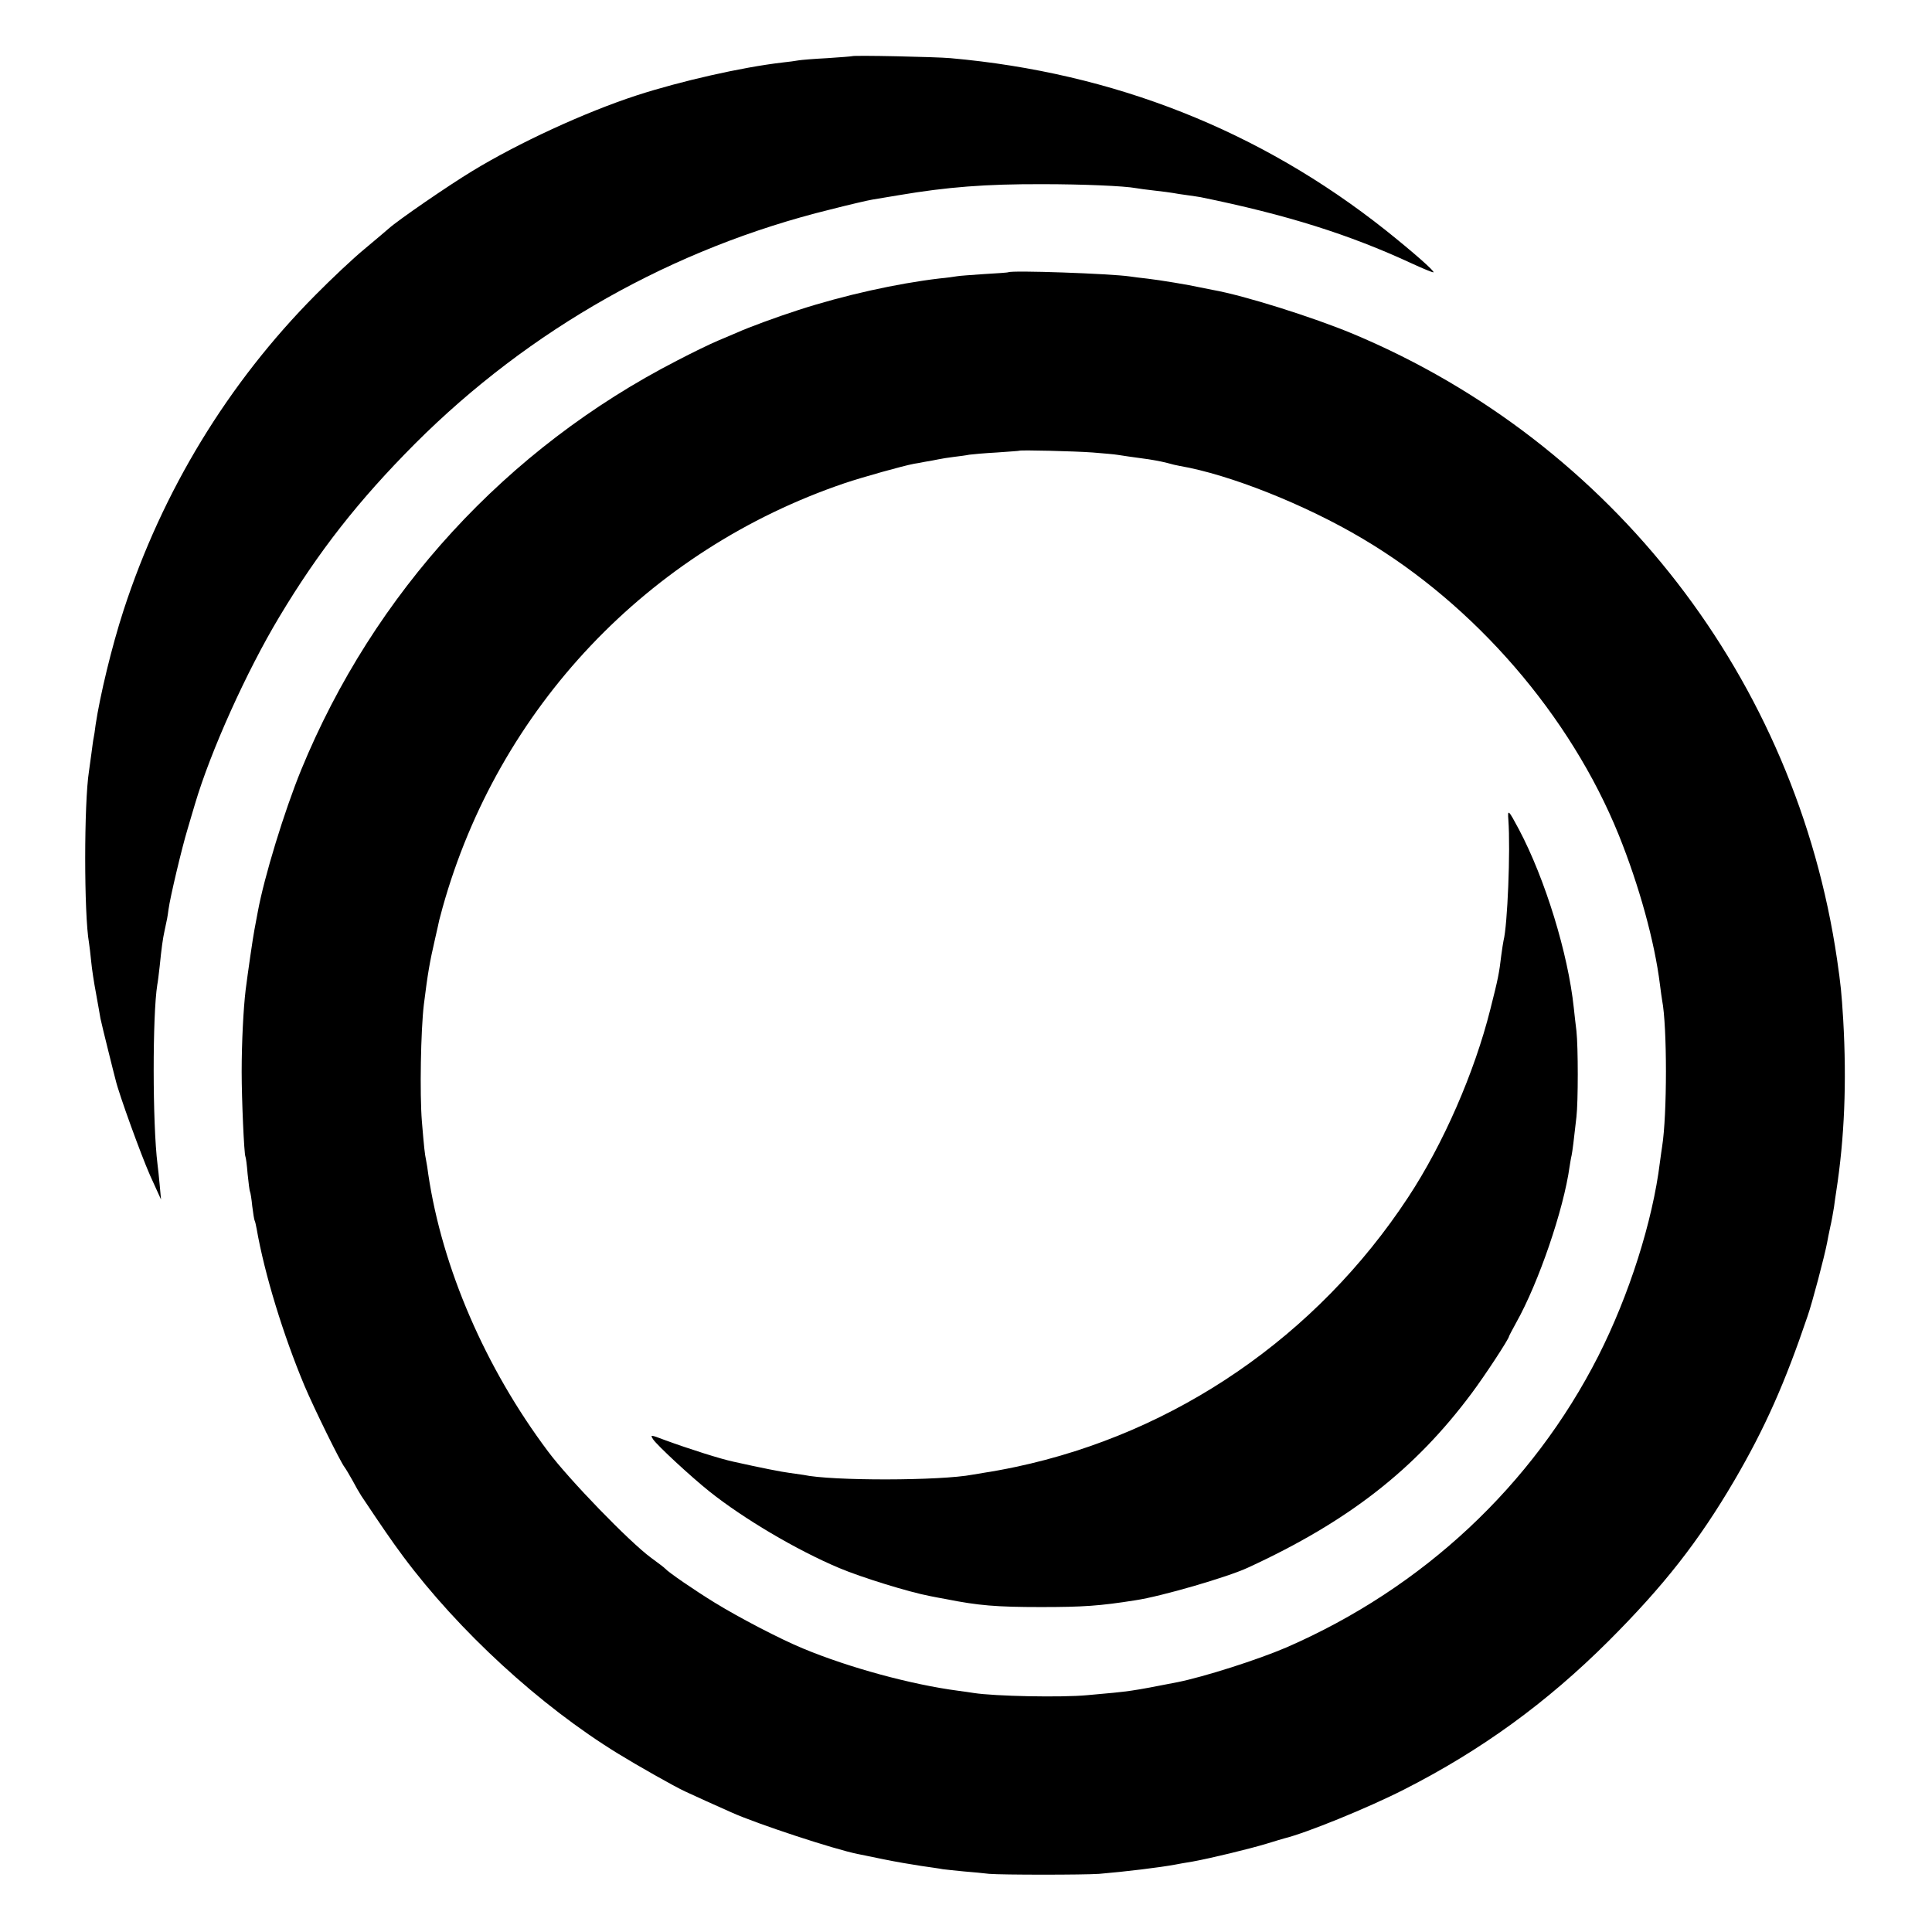 <?xml version="1.0" standalone="no"?>
<!DOCTYPE svg PUBLIC "-//W3C//DTD SVG 20010904//EN"
 "http://www.w3.org/TR/2001/REC-SVG-20010904/DTD/svg10.dtd">
<svg version="1.0" xmlns="http://www.w3.org/2000/svg"
 width="877pt" height="877pt" viewBox="0 0 877 877"
 preserveAspectRatio="xMidYMid meet">
<g transform="translate(0,877) scale(0.1,-0.1)"
fill="#000000" stroke="none">
<path d="M3868 8515 c-2 -1 -52 -5 -113 -9 -60 -3 -119 -8 -130 -10 -11 -2
-45 -7 -75 -10 -181 -21 -460 -84 -660 -149 -236 -77 -537 -216 -747 -344
-109 -66 -337 -223 -378 -260 -11 -10 -61 -52 -110 -93 -50 -41 -150 -135
-223 -209 -397 -400 -695 -890 -871 -1431 -54 -166 -107 -387 -127 -520 -3
-25 -7 -52 -9 -60 -2 -8 -6 -40 -10 -70 -4 -30 -9 -66 -11 -80 -23 -145 -23
-651 0 -780 2 -14 7 -52 10 -85 3 -33 13 -98 22 -145 8 -47 18 -98 20 -113 3
-15 19 -81 35 -145 16 -64 31 -125 34 -135 15 -64 115 -339 156 -432 l50 -110
-6 65 c-3 36 -8 79 -10 95 -23 184 -23 679 -1 815 3 14 7 52 11 85 8 80 14
124 22 160 12 55 13 60 18 97 7 54 61 281 86 363 11 39 27 90 34 115 71 240
233 600 383 850 178 297 360 529 616 786 520 520 1172 888 1885 1063 86 22
172 42 191 45 19 3 73 12 120 20 219 37 393 51 655 50 177 0 369 -8 422 -18
10 -2 47 -7 83 -11 36 -4 74 -9 85 -11 11 -2 40 -7 65 -10 25 -3 52 -8 60 -9
392 -80 674 -169 959 -301 52 -24 96 -42 98 -40 6 5 -93 92 -217 191 -571 453
-1234 715 -1975 781 -66 6 -442 14 -447 9z"/>
<path d="M4577 7534 c-1 -1 -50 -5 -108 -8 -59 -4 -115 -8 -125 -10 -11 -2
-46 -7 -79 -10 -195 -23 -433 -76 -640 -143 -99 -32 -227 -79 -280 -103 -11
-5 -49 -21 -85 -36 -36 -15 -120 -56 -187 -91 -774 -398 -1376 -1054 -1706
-1858 -76 -186 -168 -486 -197 -645 -6 -30 -12 -66 -15 -80 -6 -29 -31 -202
-40 -274 -10 -84 -18 -236 -18 -371 0 -126 11 -373 17 -385 2 -3 7 -39 10 -79
4 -41 9 -78 11 -81 2 -3 7 -33 10 -65 4 -33 9 -63 11 -66 2 -3 6 -20 9 -37 36
-206 120 -480 217 -712 44 -104 163 -346 182 -370 6 -8 22 -35 36 -60 13 -25
31 -56 40 -70 97 -145 133 -198 190 -275 252 -338 620 -677 975 -895 86 -53
257 -150 305 -172 41 -19 146 -67 210 -95 115 -52 468 -168 574 -189 11 -2 63
-13 117 -24 53 -11 130 -24 170 -30 41 -6 85 -12 99 -15 14 -2 57 -6 95 -10
39 -3 90 -8 115 -11 59 -5 430 -5 500 0 119 10 275 29 345 42 11 2 47 9 80 14
82 15 256 57 335 81 36 11 72 22 80 24 98 24 377 137 544 222 350 178 646 393
927 673 252 252 409 452 572 730 139 238 229 441 332 745 22 63 77 272 89 335
2 14 9 45 14 70 6 25 13 65 17 90 3 25 8 56 10 70 38 245 48 498 32 780 -8
129 -11 157 -28 275 -186 1270 -1018 2345 -2196 2839 -182 76 -496 175 -638
200 -16 3 -41 8 -55 11 -53 12 -188 34 -240 40 -30 3 -66 8 -80 10 -88 13
-542 29 -553 19z m383 -818 c47 -4 99 -8 115 -11 27 -4 57 -9 140 -20 38 -6
72 -13 93 -19 9 -3 31 -8 47 -11 227 -39 571 -176 830 -330 511 -302 944 -804
1163 -1345 93 -231 163 -485 187 -679 4 -30 8 -62 10 -72 23 -118 23 -519 0
-663 -2 -11 -6 -43 -10 -71 -33 -269 -140 -605 -280 -881 -299 -588 -797
-1053 -1415 -1322 -130 -56 -375 -134 -495 -158 -216 -42 -207 -41 -410 -59
-116 -11 -420 -5 -515 10 -14 2 -45 7 -70 10 -213 28 -496 105 -705 192 -106
44 -288 139 -399 207 -96 59 -212 139 -226 155 -3 4 -32 26 -65 50 -99 73
-373 356 -467 482 -285 380 -481 834 -544 1259 -2 19 -7 48 -10 64 -6 28 -9
57 -19 176 -10 126 -5 412 9 530 18 144 26 190 51 299 9 40 18 78 19 85 2 6 8
31 15 56 253 906 933 1624 1826 1927 84 28 262 78 315 88 8 1 31 5 50 9 19 3
46 8 60 11 14 3 45 8 70 11 25 3 56 7 70 10 14 2 70 7 125 10 55 4 101 7 102
8 5 4 252 -2 333 -8z"/>
<path d="M6847 5048 c10 -138 -4 -480 -22 -548 -2 -8 -6 -37 -10 -65 -10 -84
-14 -105 -50 -247 -72 -287 -214 -612 -373 -853 -414 -630 -1055 -1070 -1782
-1224 -52 -11 -113 -22 -135 -25 -23 -4 -50 -8 -60 -10 -145 -28 -640 -29
-768 -1 -12 2 -40 6 -63 9 -33 4 -130 23 -255 51 -57 12 -202 58 -311 98 -66
25 -67 25 -53 3 18 -27 171 -169 255 -236 154 -123 397 -267 590 -348 99 -42
316 -109 411 -127 13 -3 47 -9 74 -14 145 -29 229 -36 430 -36 190 0 267 5
430 31 115 17 418 105 510 148 456 210 758 446 1015 791 60 80 170 248 170
259 0 2 15 30 33 63 101 180 215 512 242 708 3 17 6 39 9 50 4 20 10 67 22
175 8 69 8 317 0 390 -4 30 -9 78 -12 105 -26 247 -130 585 -249 810 -48 90
-52 94 -48 43z"/>
</g>
</svg>
